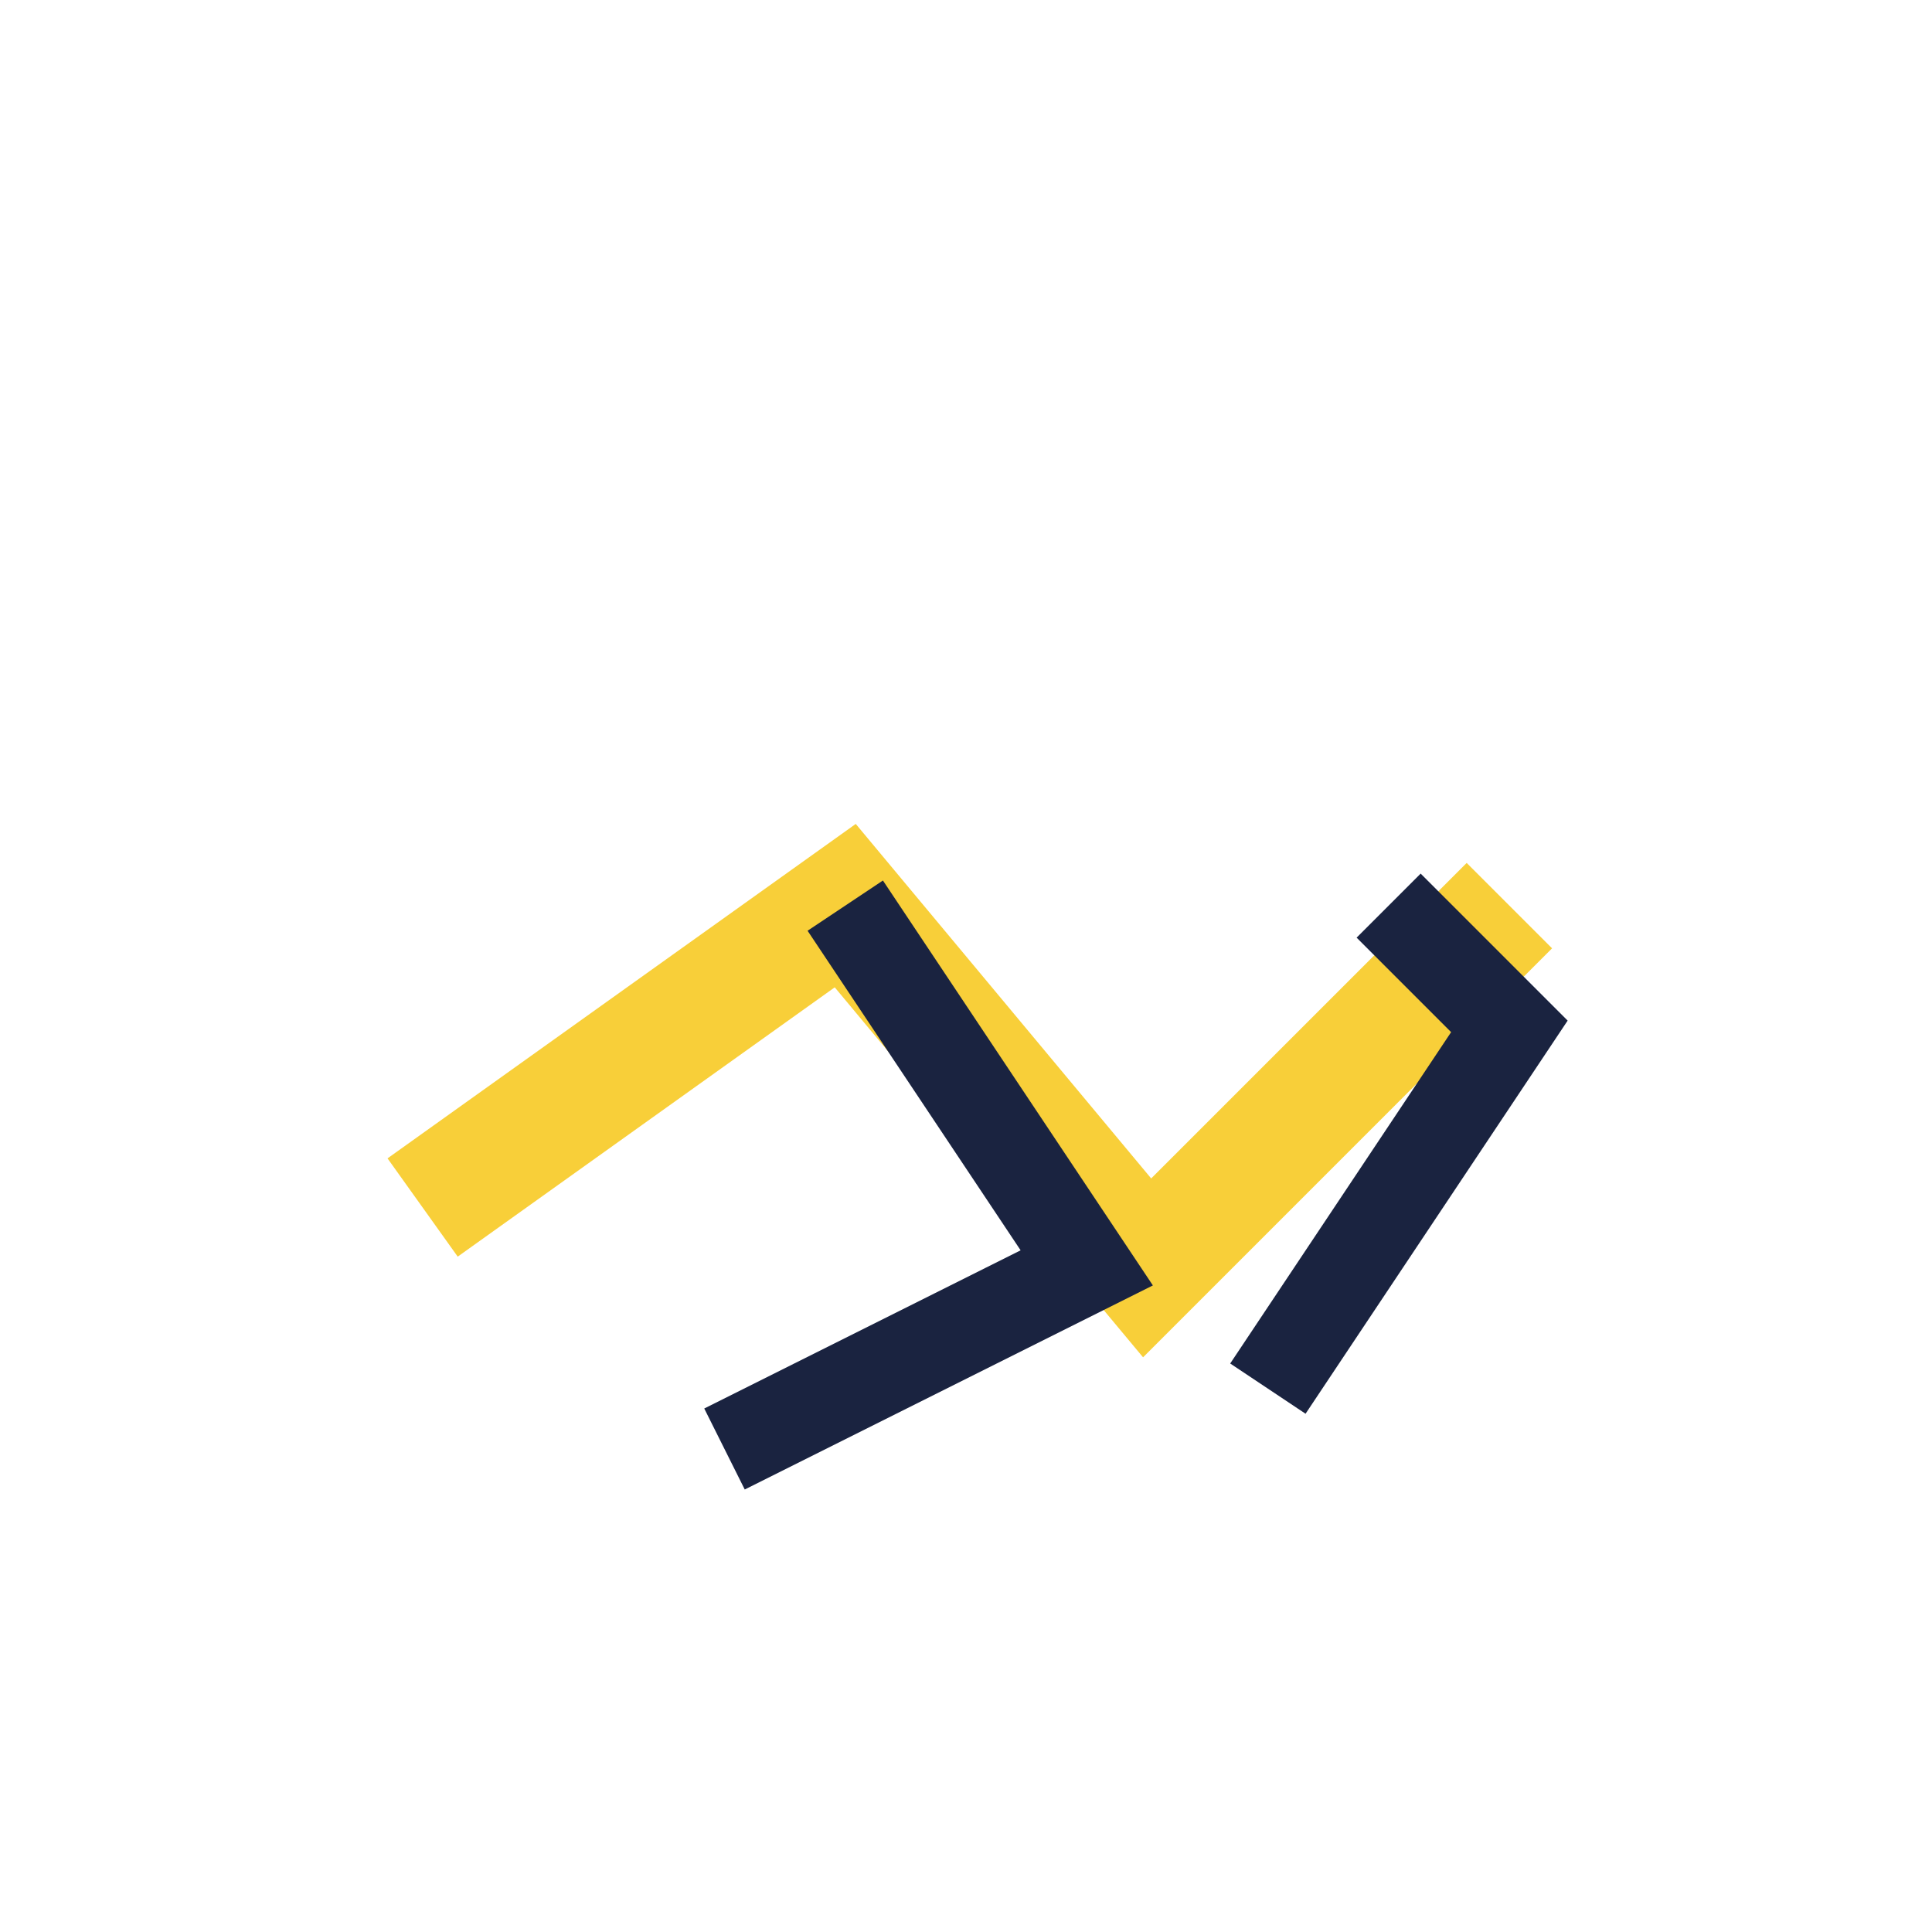 <?xml version="1.0" encoding="UTF-8"?>
<svg xmlns="http://www.w3.org/2000/svg" width="32" height="32" viewBox="0 0 32 32"><path d="M7 20l7-5 5 6 6-6" fill="none" stroke="#F8CF39" stroke-width="2"/><path d="M14 15l4 6-6 3M23 15l2 2-4 6" fill="none" stroke="#1A2340" stroke-width="1.5"/></svg>